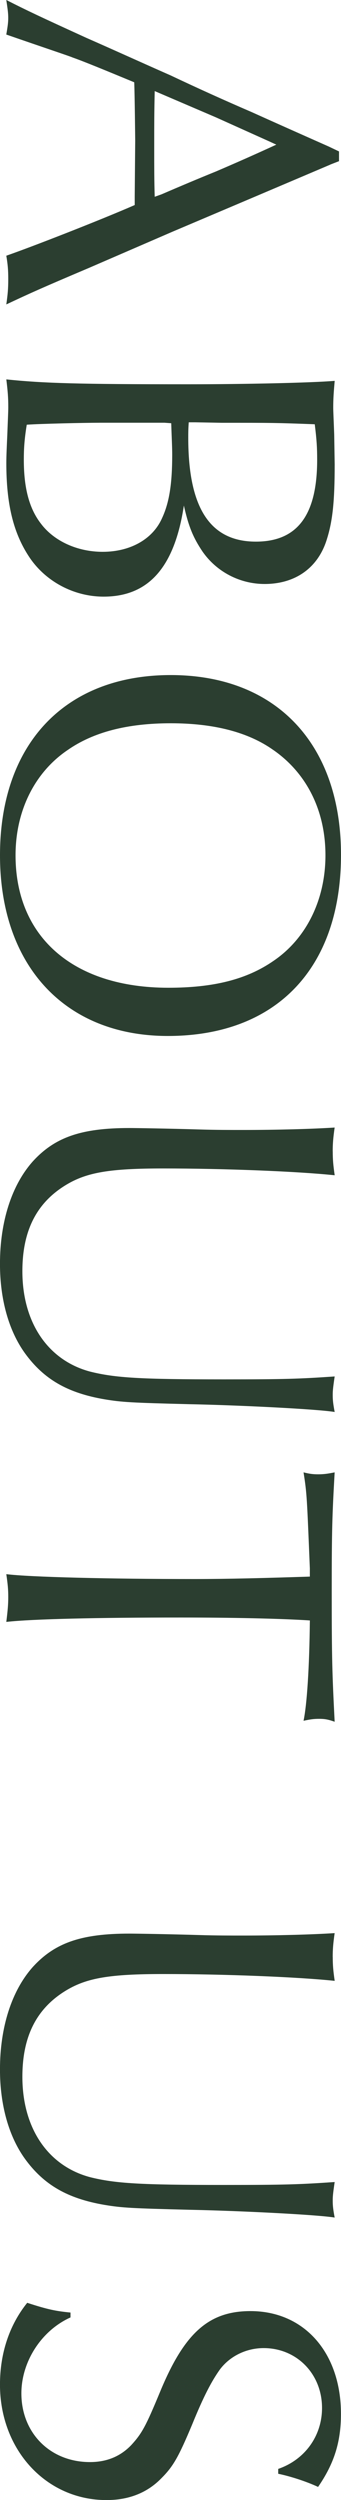 <?xml version="1.0" encoding="UTF-8"?><svg id="_レイヤー_2" xmlns="http://www.w3.org/2000/svg" viewBox="0 0 16.119 118.026"><defs><style>.cls-1{fill:#2b3e30;}</style></defs><g id="_レイヤー_1-2"><path class="cls-1" d="M15.613,7.772l-3.679,1.563-3.795,1.61-3.932,1.702c-2.276.965-2.782,1.195-3.909,1.725.068-.483.092-.736.092-1.196,0-.437-.023-.69-.092-1.104,1.195-.414,4.438-1.679,6.07-2.392v-.414l.023-2.622c0-.023-.023-2.23-.046-2.759-1.334-.552-2.392-.989-2.921-1.173-.022-.023-1.402-.483-3.127-1.081.068-.391.092-.575.092-.782,0-.23-.023-.391-.092-.851.942.483,1.679.828,3.794,1.793,1.311.575,2.621,1.173,3.979,1.771,1.265.598,2.483,1.15,3.816,1.725,1.173.529,2.415,1.081,3.656,1.632l.483.23v.46l-.414.161ZM12.762,6.691l-2.552-1.149-2.576-1.104-.321-.138c-.023,1.058-.023,1.495-.023,2.644,0,1.012,0,1.564.023,2.346l.321-.115c.852-.368,1.725-.736,2.576-1.081.965-.414,1.747-.759,2.851-1.265l-.299-.138Z"/><path class="cls-1" d="M15.82,21.959c0,1.679-.092,2.622-.368,3.496-.414,1.356-1.494,2.115-2.943,2.115-1.173,0-2.276-.575-2.943-1.541-.414-.621-.644-1.127-.874-2.162-.437,2.897-1.655,4.3-3.794,4.3-1.426,0-2.782-.736-3.541-1.909-.736-1.127-1.058-2.483-1.058-4.392,0-.345.022-.805.046-1.333.022-.621.046-1.081.046-1.311,0-.46-.023-.736-.092-1.311,1.771.184,3.403.23,8.6.23,2.668,0,5.818-.069,6.922-.161-.046.529-.069.828-.069,1.265,0,.184.023.621.046,1.265l.023,1.449ZM4.714,19.958c-.713,0-2.806.046-3.449.092-.115.712-.139,1.149-.139,1.655,0,1.334.254,2.3.806,3.013.62.828,1.725,1.333,2.92,1.333,1.311,0,2.368-.598,2.806-1.586.345-.736.482-1.633.482-2.99,0-.391-.022-.713-.046-1.495l-.321-.023h-3.059ZM8.922,19.936c-.023.322-.023.506-.023.736,0,3.312,1.035,4.898,3.196,4.898,1.955,0,2.897-1.242,2.897-3.863,0-.575-.022-.943-.114-1.678-1.84-.069-2.001-.069-4.393-.069l-1.241-.023h-.322Z"/><path class="cls-1" d="M7.933,48.908c-4.852,0-7.933-3.312-7.933-8.531,0-5.266,3.081-8.508,8.071-8.508s8.048,3.265,8.048,8.485c0,5.357-3.059,8.554-8.187,8.554ZM12.923,35.41c-1.195-.851-2.828-1.265-4.852-1.265-2.047,0-3.656.414-4.875,1.265-1.563,1.058-2.461,2.875-2.461,4.967,0,3.886,2.76,6.254,7.221,6.254,2.139,0,3.702-.391,4.967-1.265,1.563-1.058,2.461-2.897,2.461-4.99s-.874-3.863-2.461-4.967Z"/><path class="cls-1" d="M15.729,54.357c0,.391.022.644.092,1.127-1.748-.184-5.197-.322-8.117-.322-2.507,0-3.587.184-4.553.759-1.426.851-2.093,2.185-2.093,4.093,0,2.437,1.219,4.208,3.196,4.737,1.195.299,2.392.368,6.323.368,2.897,0,3.564-.023,5.243-.138-.092.621-.092.713-.092.896,0,.23.022.414.092.782-.828-.138-4.53-.322-6.876-.368-2.736-.069-3.173-.092-4.001-.23-1.747-.299-2.874-.943-3.771-2.185-.759-1.058-1.173-2.529-1.173-4.208,0-2,.552-3.725,1.563-4.852,1.035-1.126,2.276-1.563,4.553-1.563.276,0,1.794.023,3.334.069.76.023,1.403.023,2.024.023,1.609,0,3.288-.046,4.346-.115-.069.483-.092.759-.092,1.126Z"/><path class="cls-1" d="M14.647,74.062c-.138-3.357-.138-3.542-.299-4.553.276.069.437.092.689.092s.438-.023.782-.092c-.115,2.046-.138,2.69-.138,5.611,0,3.219.022,3.863.138,6.163-.322-.115-.483-.138-.736-.138s-.413.023-.735.092c.161-.759.276-2.506.299-4.737-1.426-.092-3.726-.138-6.094-.138-3.955,0-7.014.069-8.255.207.068-.552.092-.828.092-1.173,0-.368-.023-.598-.092-1.081,1.104.138,4.852.23,8.898.23,1.587,0,3.312-.046,5.45-.115v-.368Z"/><path class="cls-1" d="M15.729,92.388c0,.391.022.644.092,1.127-1.748-.184-5.197-.322-8.117-.322-2.507,0-3.587.184-4.553.759-1.426.851-2.093,2.185-2.093,4.093,0,2.437,1.219,4.208,3.196,4.737,1.195.299,2.392.368,6.323.368,2.897,0,3.564-.023,5.243-.138-.092.621-.092.713-.092.896,0,.23.022.414.092.782-.828-.138-4.53-.322-6.876-.368-2.736-.069-3.173-.092-4.001-.23-1.747-.299-2.874-.943-3.771-2.185-.759-1.058-1.173-2.529-1.173-4.208,0-2,.552-3.725,1.563-4.852,1.035-1.126,2.276-1.563,4.553-1.563.276,0,1.794.023,3.334.069.76.023,1.403.023,2.024.023,1.609,0,3.288-.046,4.346-.115-.069.483-.092.759-.092,1.126Z"/><path class="cls-1" d="M13.153,116.555c1.265-.437,2.069-1.564,2.069-2.875,0-1.61-1.196-2.828-2.76-2.828-.805,0-1.587.368-2.069,1.012-.391.552-.759,1.242-1.311,2.598-.645,1.541-.897,1.978-1.449,2.53-.667.689-1.54,1.035-2.599,1.035-2.851,0-5.035-2.369-5.035-5.45,0-1.472.437-2.806,1.287-3.863.989.322,1.357.391,2.047.46v.23c-1.38.621-2.322,2.092-2.322,3.587,0,1.863,1.356,3.242,3.242,3.242.805,0,1.448-.276,1.954-.805.506-.552.69-.897,1.357-2.506,1.149-2.782,2.299-3.817,4.276-3.817,2.553,0,4.277,1.978,4.277,4.852,0,1.334-.322,2.346-1.081,3.449-.598-.276-1.333-.506-1.885-.621v-.23Z"/></g></svg>